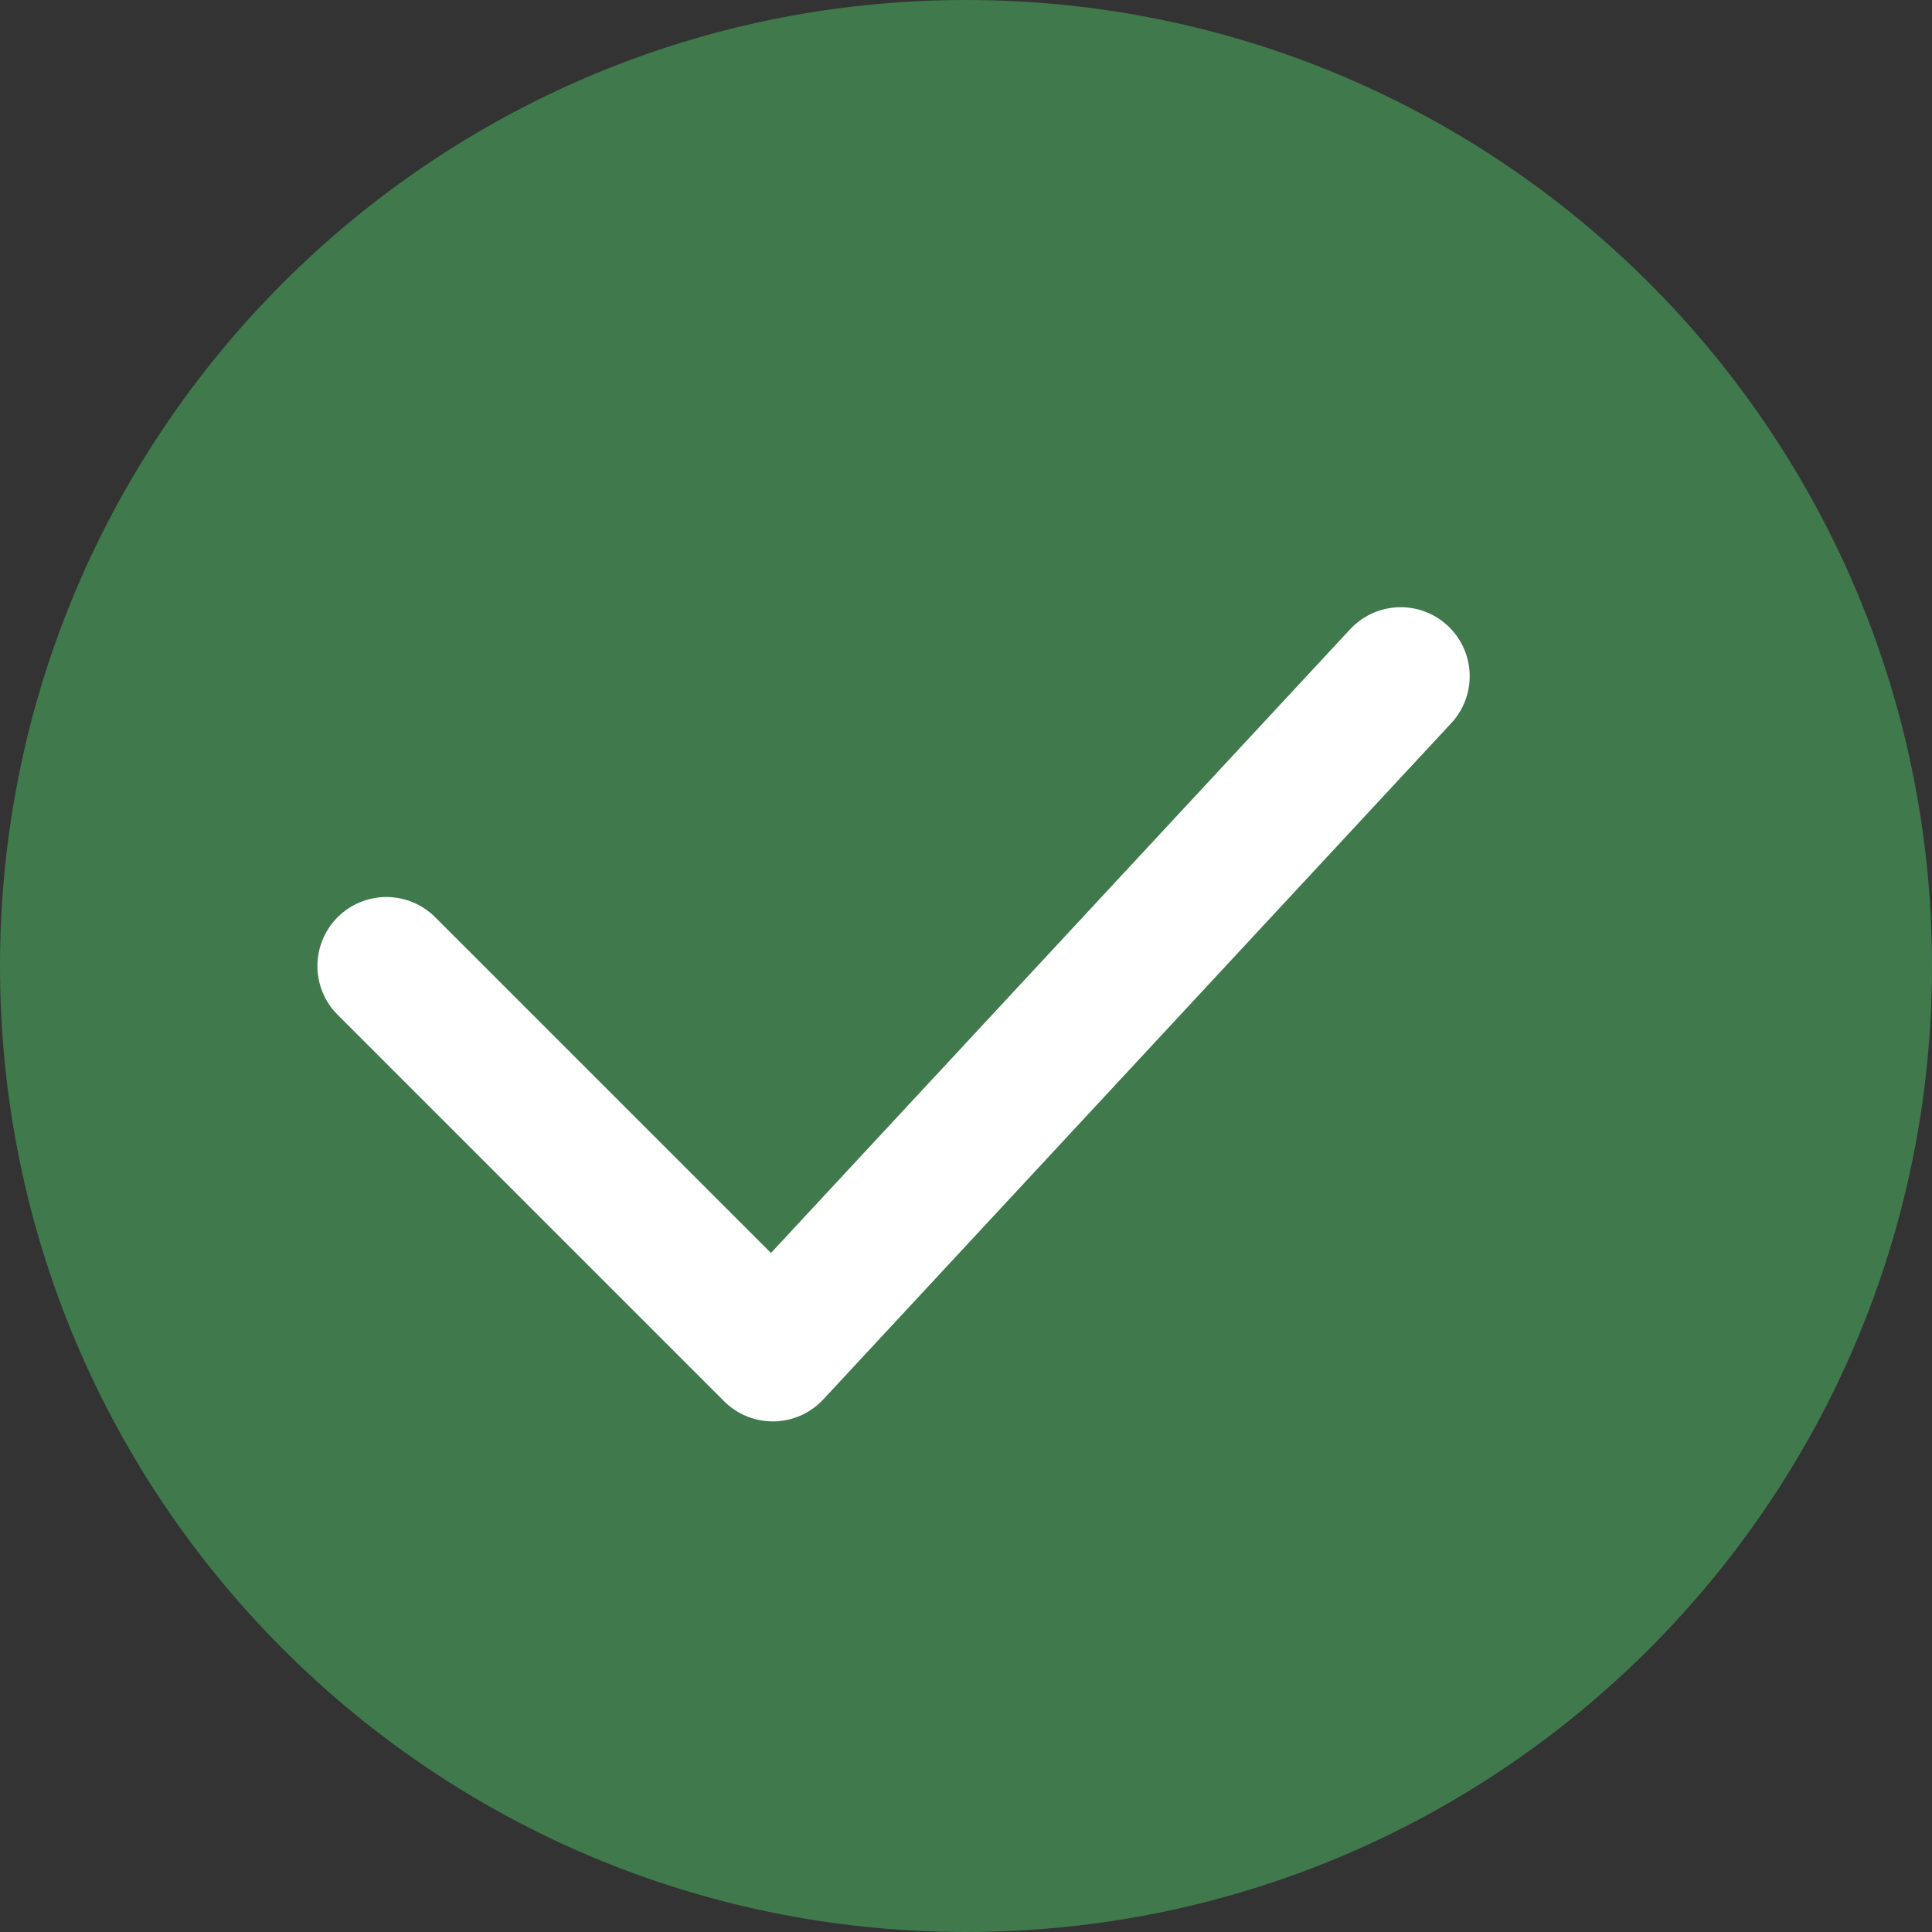 <svg width="28" height="28" viewBox="0 0 28 28" fill="none" xmlns="http://www.w3.org/2000/svg">
<rect x="0" y="0" width="28" height="28" fill="#333333" stroke="none"/>
<path d="M14 28C21.732 28 28 21.732 28 14C28 6.268 21.732 0 14 0C6.268 0 0 6.268 0 14C0 21.732 6.268 28 14 28Z" fill="#3F794C"/>
<path d="M20.3 9.8L11.2 19.6L5.6 14" stroke="white" stroke-width="2" stroke-linecap="round" stroke-linejoin="round"/>
</svg>
